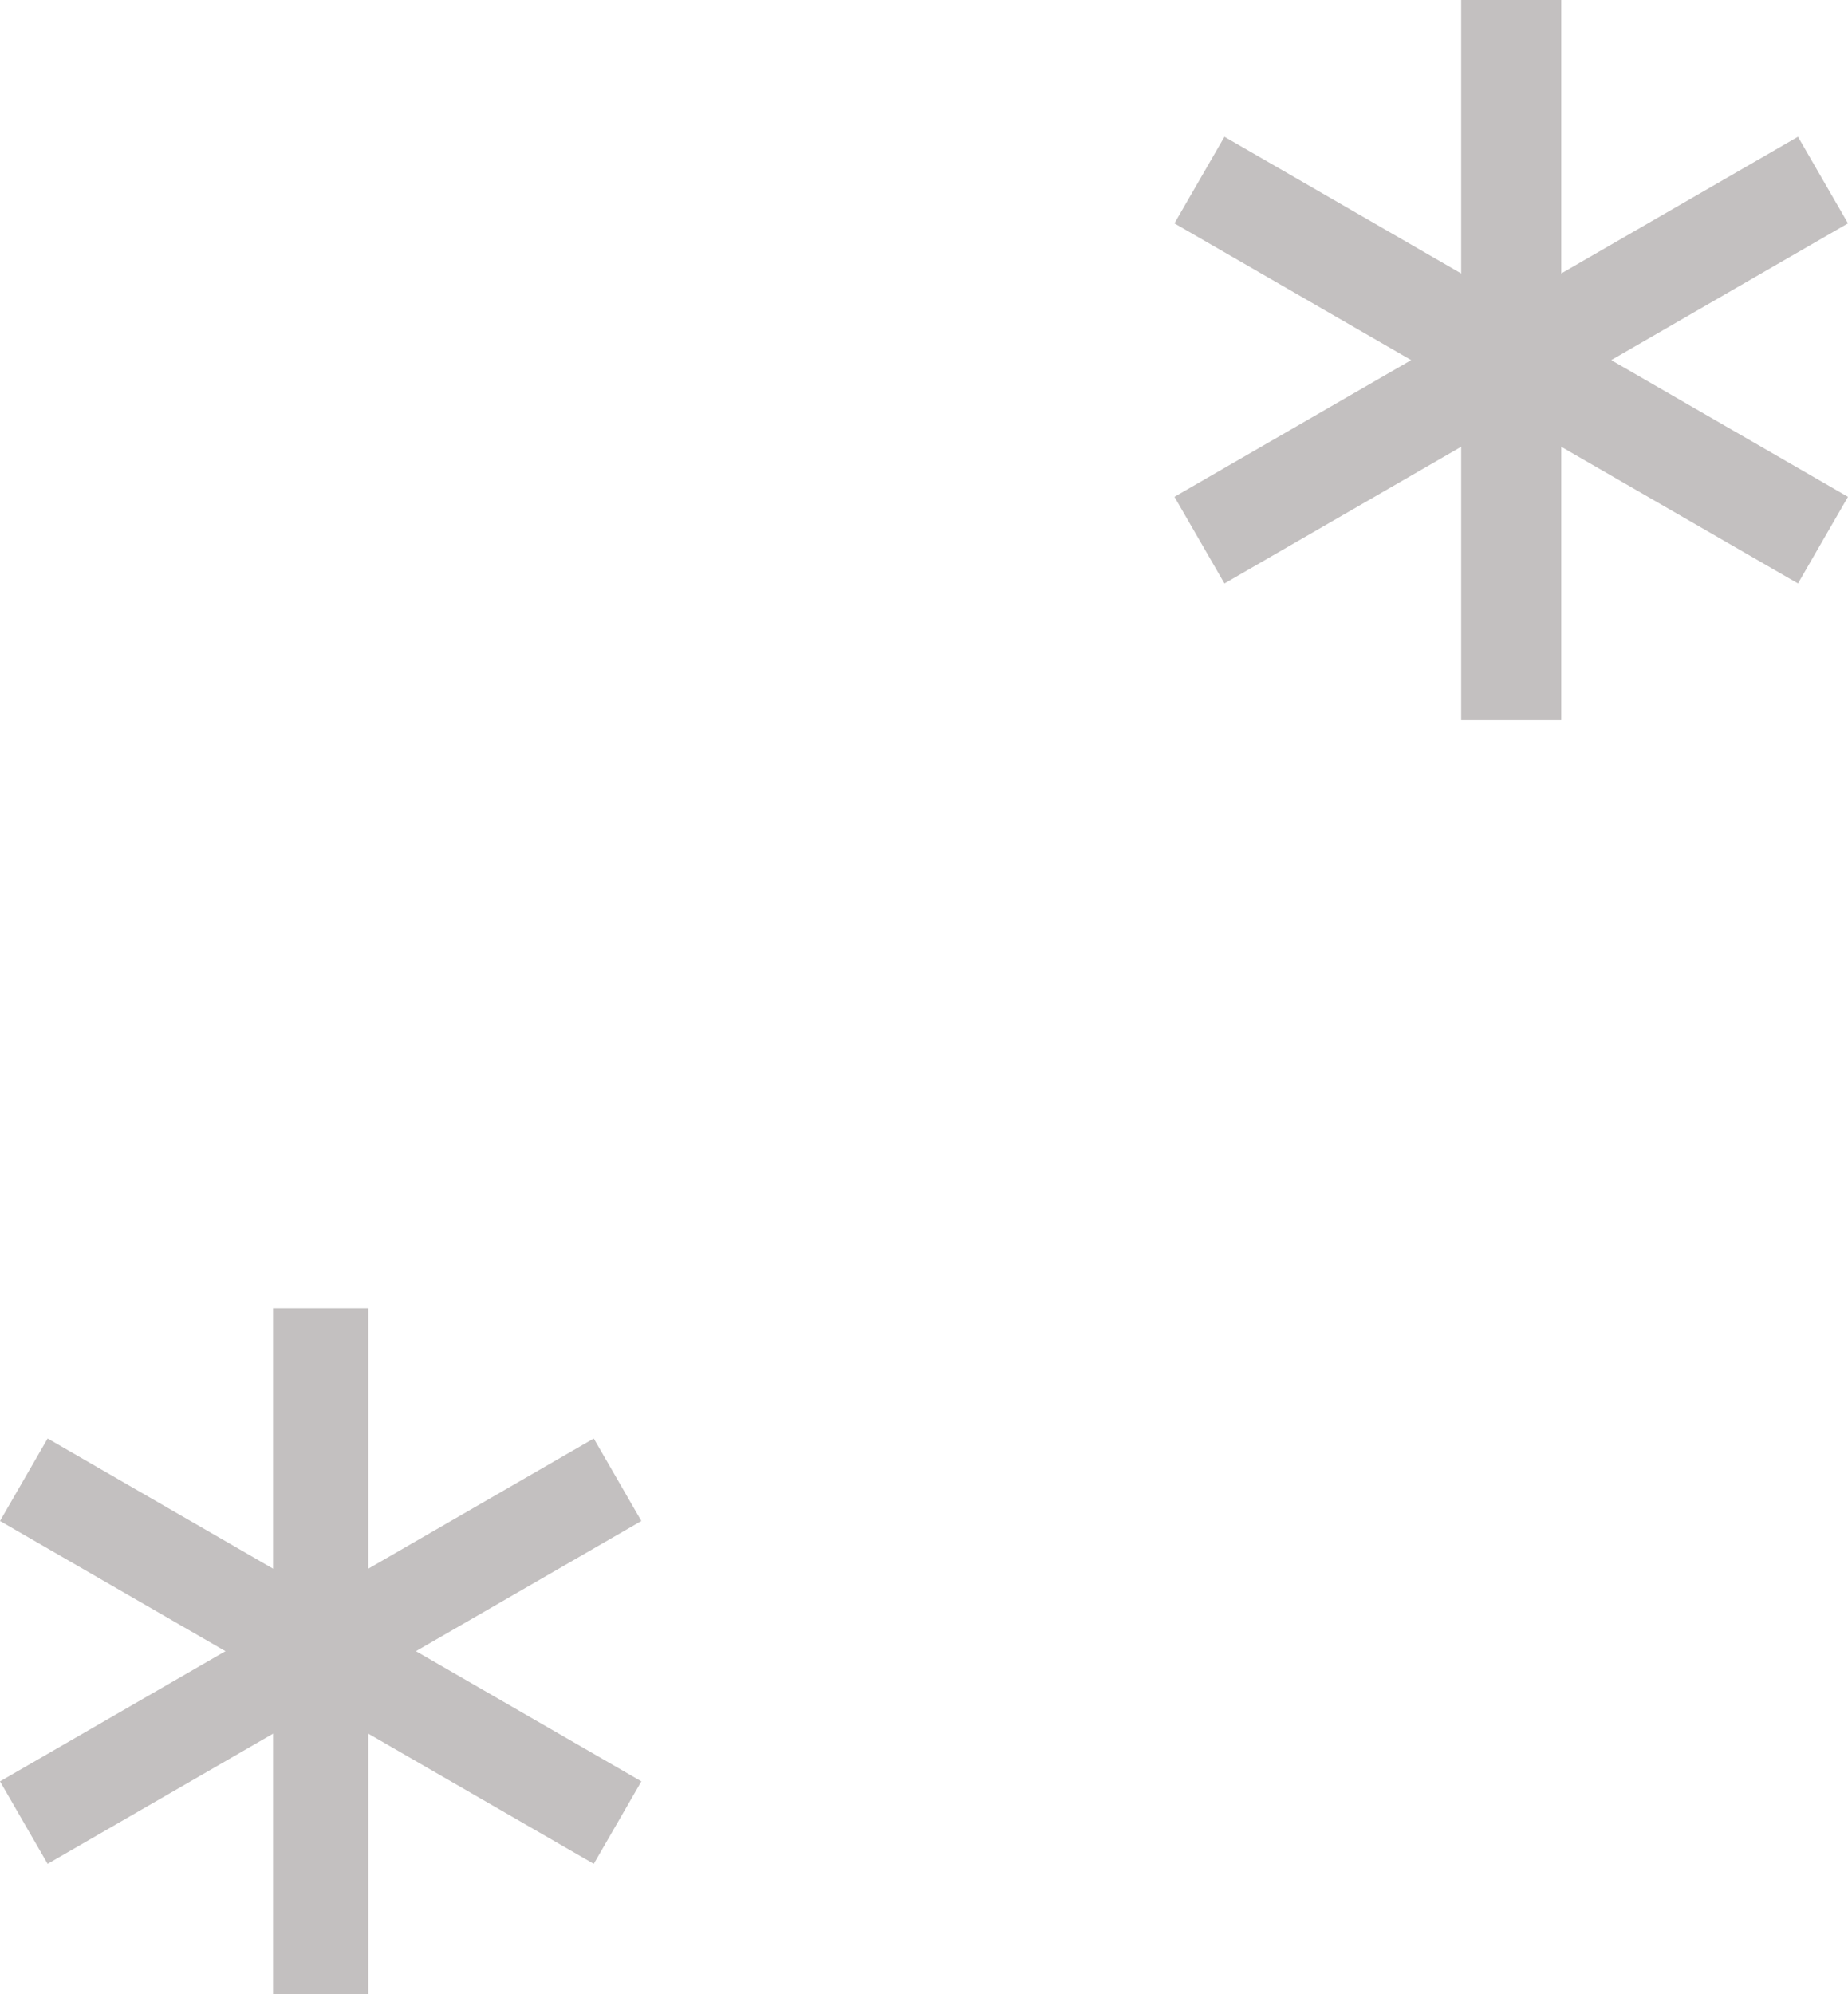 <svg xmlns="http://www.w3.org/2000/svg" width="94.957" height="102.442" viewBox="0 0 94.957 102.442"><g data-name="グループ 636"><g data-name="グループ 305"><g data-name="グループ 123" fill="#c3c0c0"><path data-name="長方形 103" d="M75.081 0h5.141v36.999h-5.141z"/><path data-name="長方形 104" d="M60.346 11.476l2.57-4.45 32.04 18.498-2.569 4.451z"/><path data-name="長方形 105" d="M60.346 25.524l32.04-18.499 2.57 4.45-32.04 18.5z"/></g></g><g data-name="グループ 306"><g data-name="グループ 123" fill="#c3c0c0"><path data-name="長方形 103" d="M14.03 67.212h4.896v35.23H14.03z"/><path data-name="長方形 104" d="M0 78.139l2.447-4.238 30.51 17.615-2.447 4.238z"/><path data-name="長方形 105" d="M0 91.516l30.51-17.615 2.446 4.238L2.447 95.754z"/></g></g></g></svg>
